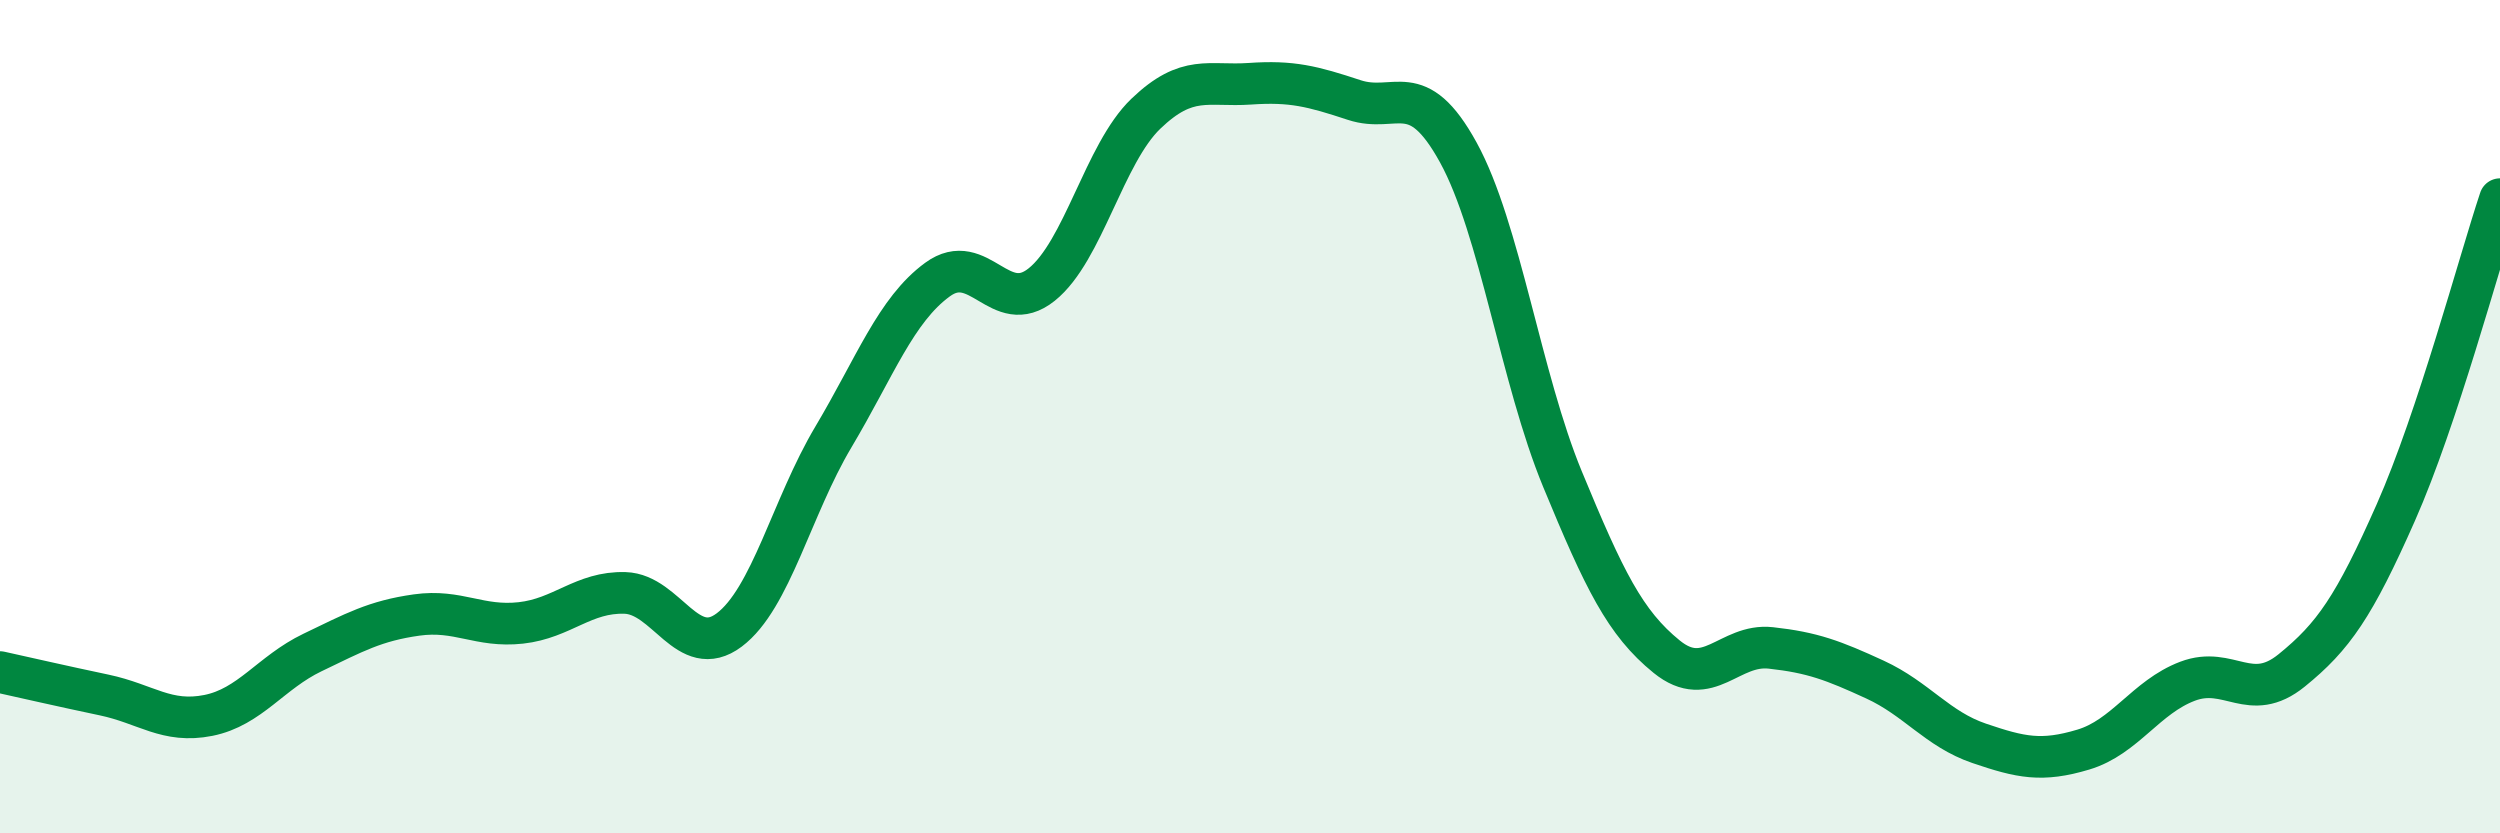 
    <svg width="60" height="20" viewBox="0 0 60 20" xmlns="http://www.w3.org/2000/svg">
      <path
        d="M 0,16.13 C 0.5,16.24 1.5,16.47 2.5,16.68 C 3.5,16.89 4,17.37 5,17.17 C 6,16.97 6.5,16.14 7.5,15.66 C 8.5,15.18 9,14.9 10,14.76 C 11,14.62 11.5,15.06 12.5,14.95 C 13.5,14.84 14,14.2 15,14.23 C 16,14.26 16.5,15.87 17.5,15.12 C 18.5,14.37 19,12.17 20,10.49 C 21,8.81 21.5,7.44 22.5,6.71 C 23.5,5.98 24,7.63 25,6.83 C 26,6.03 26.5,3.69 27.5,2.73 C 28.5,1.77 29,2.08 30,2.01 C 31,1.94 31.5,2.07 32.5,2.4 C 33.5,2.73 34,1.84 35,3.66 C 36,5.48 36.5,9.08 37.5,11.5 C 38.5,13.92 39,14.95 40,15.76 C 41,16.57 41.5,15.44 42.5,15.55 C 43.5,15.66 44,15.85 45,16.31 C 46,16.77 46.5,17.5 47.5,17.84 C 48.5,18.18 49,18.29 50,17.99 C 51,17.69 51.5,16.73 52.5,16.35 C 53.5,15.97 54,16.9 55,16.09 C 56,15.28 56.5,14.56 57.5,12.3 C 58.5,10.04 59.5,6.28 60,4.78L60 20L0 20Z"
        fill="#008740"
        opacity="0.1"
        stroke-linecap="round"
        stroke-linejoin="round"
      />
      <path
        d="M 0,16.13 C 0.5,16.24 1.5,16.47 2.5,16.68 C 3.5,16.89 4,17.37 5,17.17 C 6,16.97 6.5,16.14 7.5,15.66 C 8.5,15.18 9,14.9 10,14.76 C 11,14.62 11.5,15.06 12.5,14.95 C 13.5,14.84 14,14.2 15,14.23 C 16,14.26 16.5,15.87 17.5,15.12 C 18.5,14.37 19,12.17 20,10.49 C 21,8.81 21.5,7.44 22.5,6.71 C 23.5,5.98 24,7.63 25,6.83 C 26,6.03 26.5,3.69 27.5,2.73 C 28.5,1.77 29,2.08 30,2.01 C 31,1.94 31.5,2.07 32.5,2.4 C 33.5,2.73 34,1.84 35,3.66 C 36,5.48 36.5,9.08 37.5,11.5 C 38.5,13.92 39,14.95 40,15.76 C 41,16.57 41.5,15.44 42.5,15.55 C 43.5,15.66 44,15.85 45,16.31 C 46,16.77 46.5,17.5 47.5,17.84 C 48.5,18.18 49,18.29 50,17.99 C 51,17.69 51.5,16.73 52.5,16.35 C 53.5,15.97 54,16.9 55,16.09 C 56,15.28 56.5,14.56 57.5,12.3 C 58.5,10.04 59.5,6.28 60,4.78"
        stroke="#008740"
        stroke-width="1"
        fill="none"
        stroke-linecap="round"
        stroke-linejoin="round"
      />
    </svg>
  